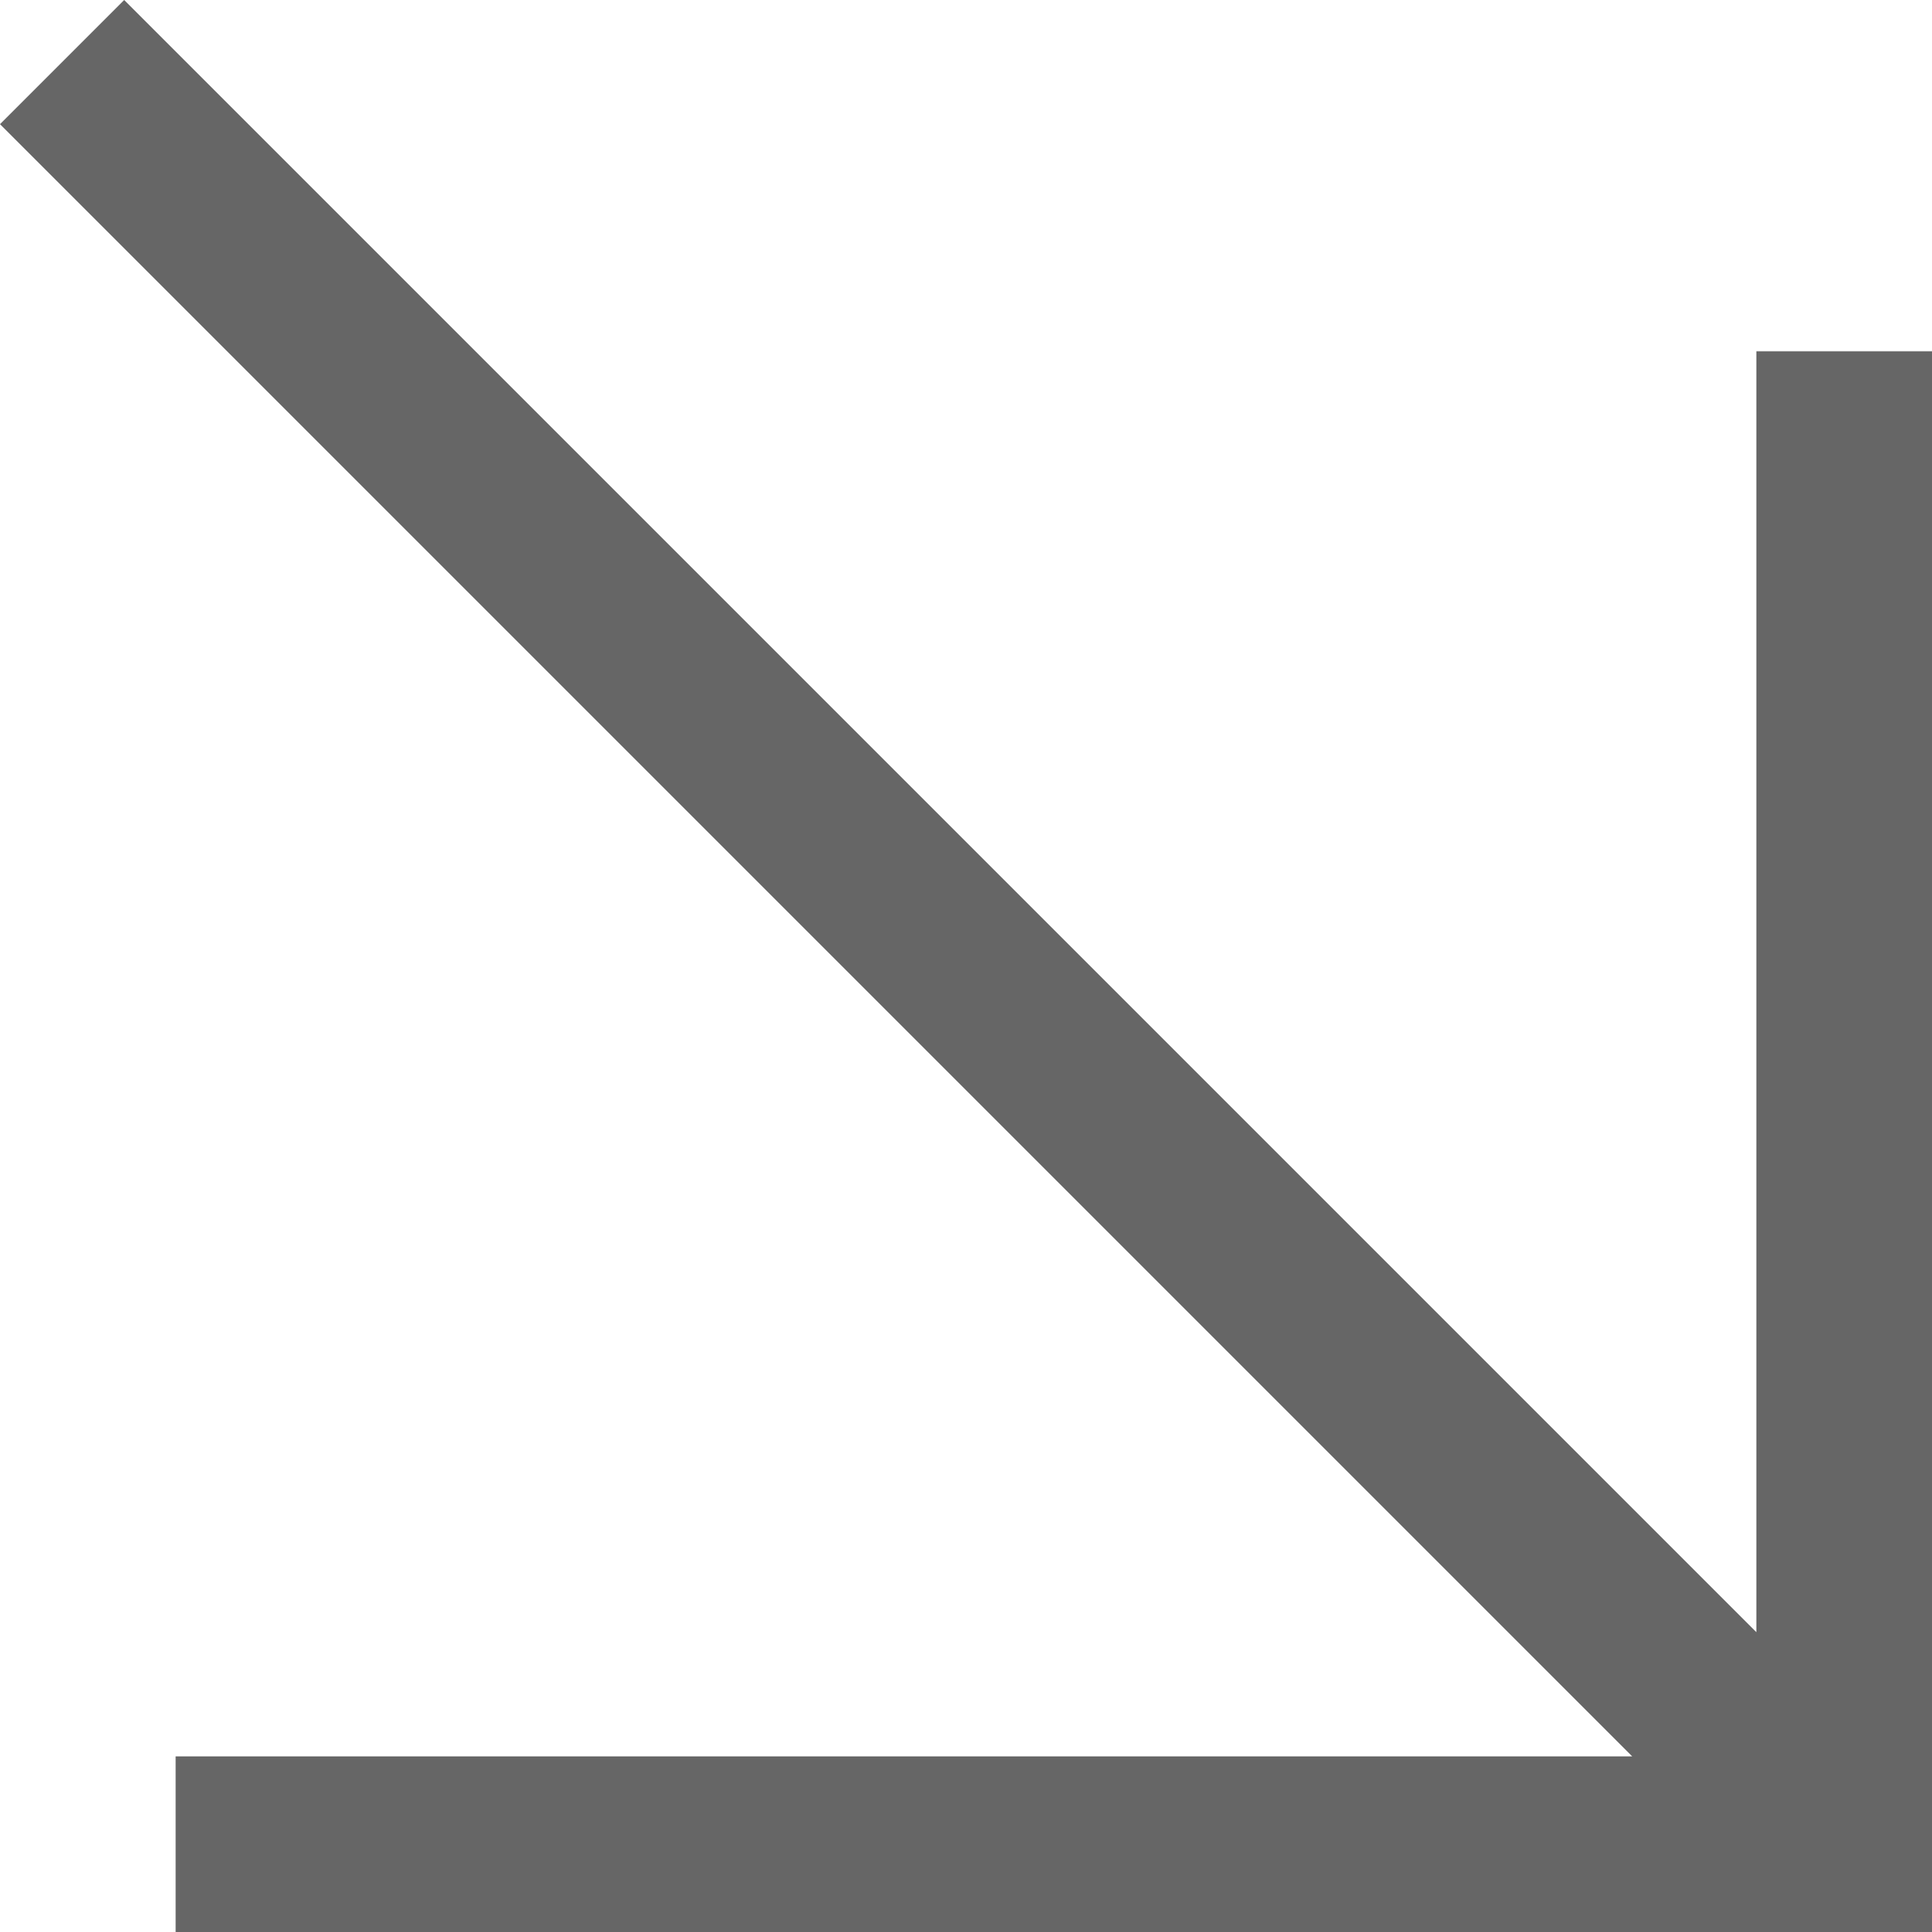 <svg xmlns="http://www.w3.org/2000/svg" xmlns:xlink="http://www.w3.org/1999/xlink" fill="none"
    version="1.1" width="22" height="22" viewBox="0 0 22 22">
    <g>
        <path
            d="M0,1.414L1.414,0L20,18.586L20,4L22,4L22,22L2,22L2,20L18.586,20L0,1.414Z"
            fill-rule="evenodd" fill="#666666" fill-opacity="1" />
    </g>
</svg>